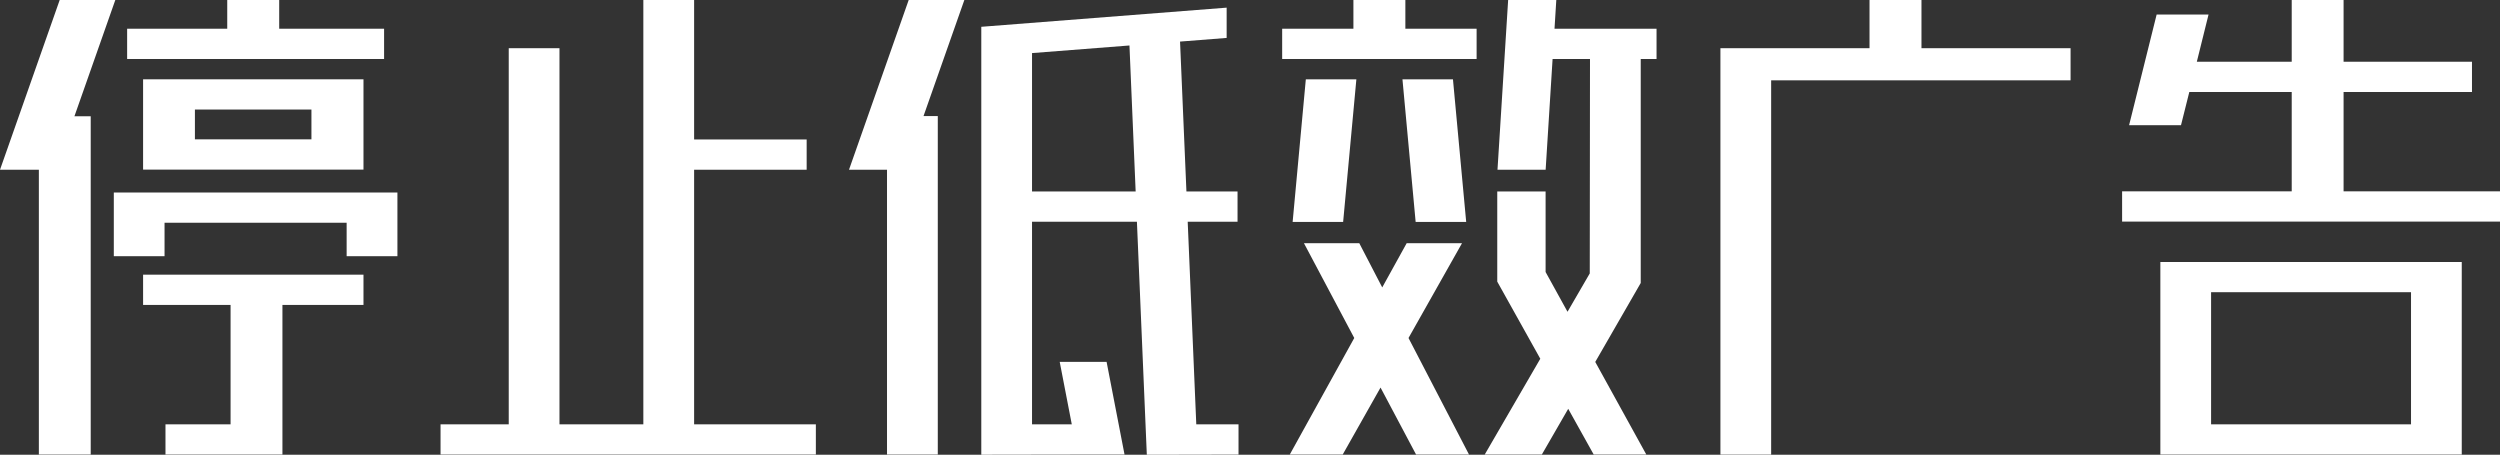 <?xml version="1.0" encoding="utf-8"?>
<!-- Generator: Adobe Illustrator 27.2.0, SVG Export Plug-In . SVG Version: 6.00 Build 0)  -->
<svg version="1.1" id="图层_1" xmlns="http://www.w3.org/2000/svg" xmlns:xlink="http://www.w3.org/1999/xlink" x="0px" y="0px"
	 viewBox="0 0 532.69 96.89" style="enable-background:new 0 0 532.69 96.89;" xml:space="preserve">
<rect x="0" y="0" width="532.69" height="96.89" fill="#333333" stroke="none"/>
<style type="text/css">
	.st0{fill:#FFFFFF;}
</style>
<g>
	<polygon class="st0" points="147.9,36.17 171.88,36.17 171.88,29.72 147.9,29.72 147.9,0 137.08,0 137.08,90.41 119.21,90.41 
		119.21,10.27 108.4,10.27 108.4,90.41 93.87,90.41 93.87,96.85 173.84,96.85 173.84,90.41 147.9,90.41 	"/>
	<path class="st0" d="M253.07,47.24h10.62v-6.44h-10.89l-1.36-31.94l9.93-0.78V1.63l-52.28,4.08v91.18l23.33-0.04h7.19l-3.82-19.74
		h-9.99l2.57,13.3h-8.47V47.24h22.35l2.11,49.66l19.54-0.04v-6.44h-9L253.07,47.24z M219.9,40.79V11.31l20.76-1.62l1.32,31.1H219.9z
		"/>
	<polygon class="st0" points="499.36,40.77 499.36,19.6 526.72,19.6 526.72,13.16 499.36,13.16 499.36,0 488.31,0 488.31,13.16 
		468.09,13.16 470.59,3.09 459.53,3.09 453.66,26.67 464.72,26.67 466.49,19.6 488.31,19.6 488.31,40.77 452.17,40.77 452.17,47.22 
		532.69,47.22 532.69,40.77 	"/>
	<path class="st0" d="M460.32,96.85h64.22V55.82h-64.22V96.85z M471.13,62.26h42.6v28.15h-42.6V62.26z"/>
	<polygon class="st0" points="30.49,64.97 49.13,64.97 49.13,90.41 35.26,90.41 35.26,96.85 60.18,96.85 60.18,64.97 77.45,64.97 
		77.45,58.53 30.49,58.53 	"/>
	<polygon class="st0" points="24.25,54.59 35.06,54.59 35.06,47.46 73.86,47.46 73.86,54.59 84.68,54.59 84.68,41.02 24.25,41.02 	
		"/>
	<path class="st0" d="M30.49,36.14L30.49,36.14h46.96V16.9H30.49V36.14z M41.53,23.34h24.83v6.35H41.53V23.34z"/>
	<polygon class="st0" points="331.61,0 321.35,0 319.08,36.17 329.34,36.17 330.82,12.57 338.79,12.57 338.74,58.26 334,66.43 
		329.33,57.96 329.33,40.79 319.03,40.79 319.03,60.01 328.2,76.44 316.36,96.85 328.53,96.85 334.15,87.11 339.58,96.85 
		350.79,96.85 339.91,77.12 349.6,60.3 349.6,12.57 352.97,12.57 352.97,6.12 331.23,6.12 	"/>
	<polygon class="st0" points="289.01,16.9 278.24,16.9 275.43,47.29 286.19,47.29 	"/>
	<polygon class="st0" points="312.41,47.29 309.59,16.9 298.83,16.9 301.64,47.29 	"/>
	<polygon class="st0" points="311.52,51.82 299.73,51.82 294.52,61.24 289.63,51.82 277.84,51.82 288.56,72.02 274.82,96.85 
		286.1,96.85 294.16,82.58 301.73,96.85 313.01,96.85 300.12,72.02 	"/>
	<polygon class="st0" points="24.57,0 12.72,0 0,36.17 8.28,36.17 8.28,96.85 19.33,96.85 19.33,24.77 15.86,24.77 	"/>
	<polygon class="st0" points="193.62,0 180.9,36.17 189,36.17 189,96.85 199.82,96.85 199.82,24.73 196.78,24.73 205.48,0 	"/>
	<polygon class="st0" points="59.49,12.57 81.84,12.57 81.84,6.12 59.49,6.12 59.49,0 59.47,0 48.42,0 48.42,6.12 27.09,6.12 
		27.09,12.57 48.42,12.57 	"/>
	<polygon class="st0" points="299.45,0 288.38,0 288.38,6.12 273.2,6.12 273.2,12.57 314.63,12.57 314.63,6.12 299.45,6.12 	"/>
	<polygon class="st0" points="409.42,0 398.35,0 398.35,10.27 366.58,10.27 366.58,96.86 377.39,96.86 377.39,17.12 441.19,17.12 
		441.19,10.27 409.42,10.27 	"/>
</g>
</svg>
